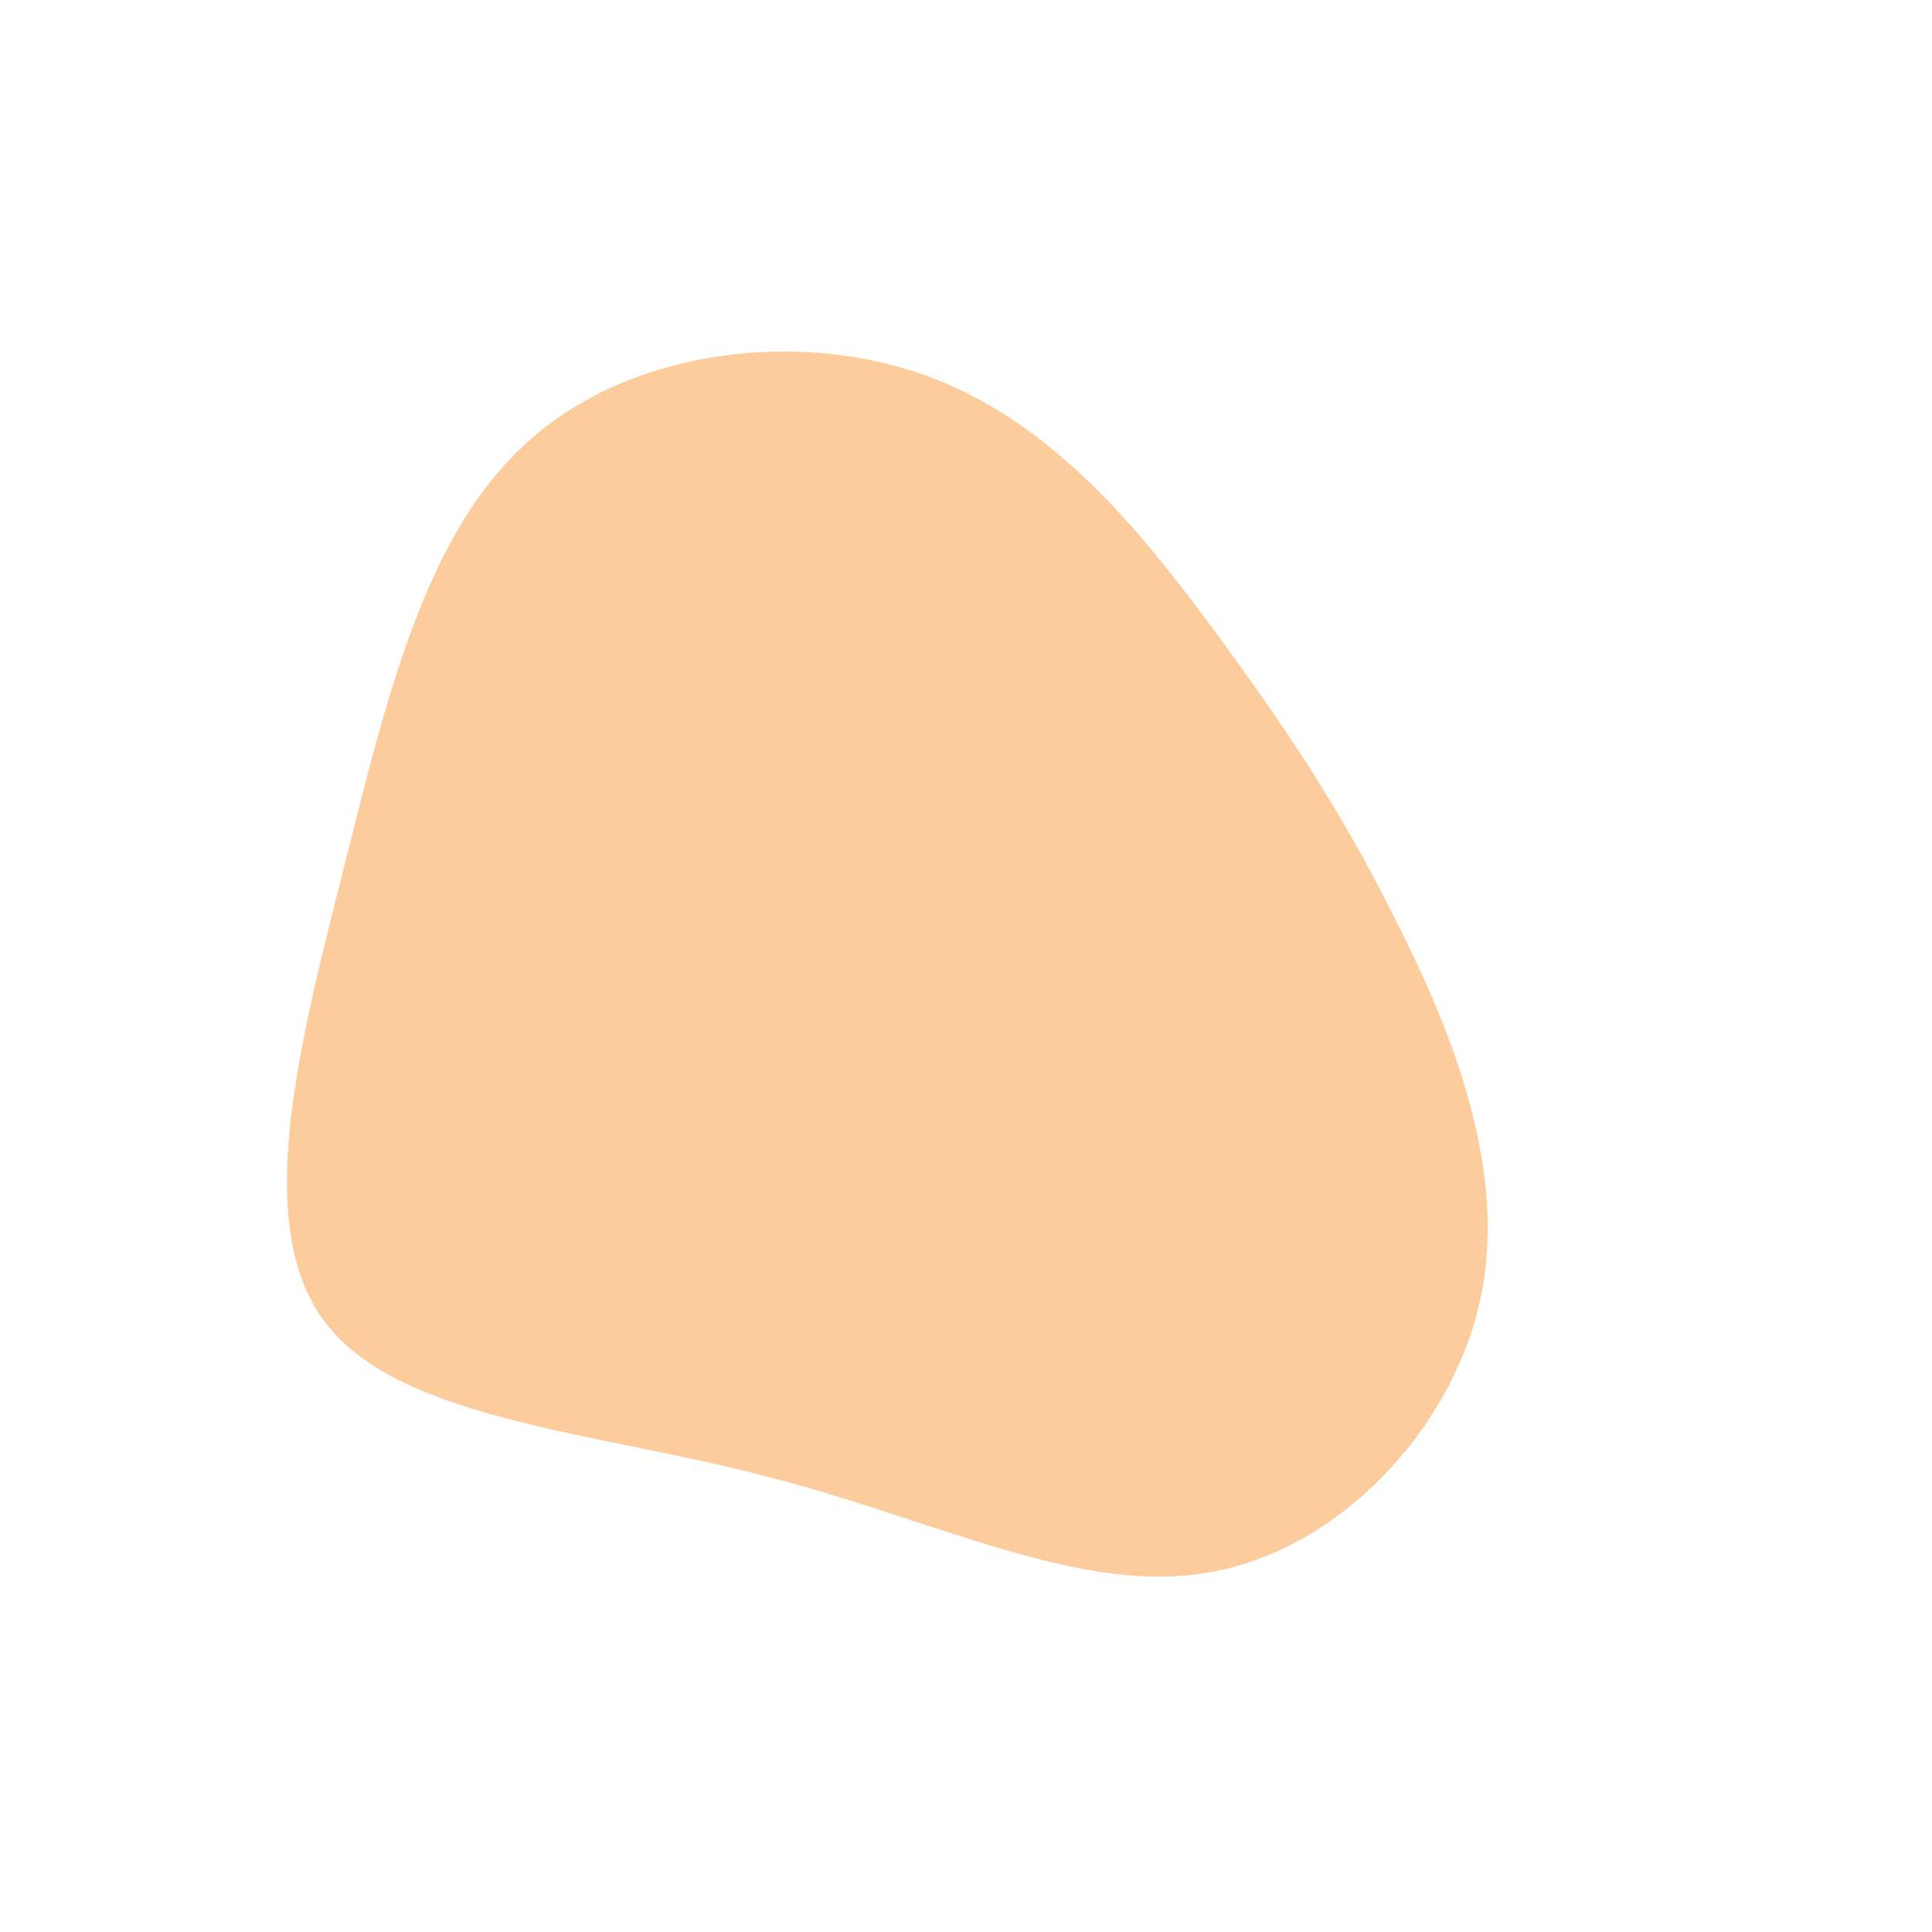 <?xml version="1.0" encoding="UTF-8" standalone="no"?> <svg xmlns="http://www.w3.org/2000/svg" viewBox="0 0 200 200"> <path fill="#FCCC9C" d="M25.8,-34.6C33.2,-24.5,38.8,-16.2,44.5,-4.7C50.3,6.7,56.2,21.3,53.2,34.7C50.2,48.2,38.4,60.6,25,62.8C11.7,65.1,-3.2,57.3,-20.8,52.8C-38.4,48.2,-58.8,47,-66.4,36.8C-74,26.7,-68.9,7.7,-64.4,-10.2C-59.9,-28.1,-55.9,-45,-45.2,-54.4C-34.6,-63.9,-17.3,-65.9,-4.1,-61.1C9.2,-56.3,18.4,-44.6,25.8,-34.6Z" transform="translate(100 100)"></path> </svg> 